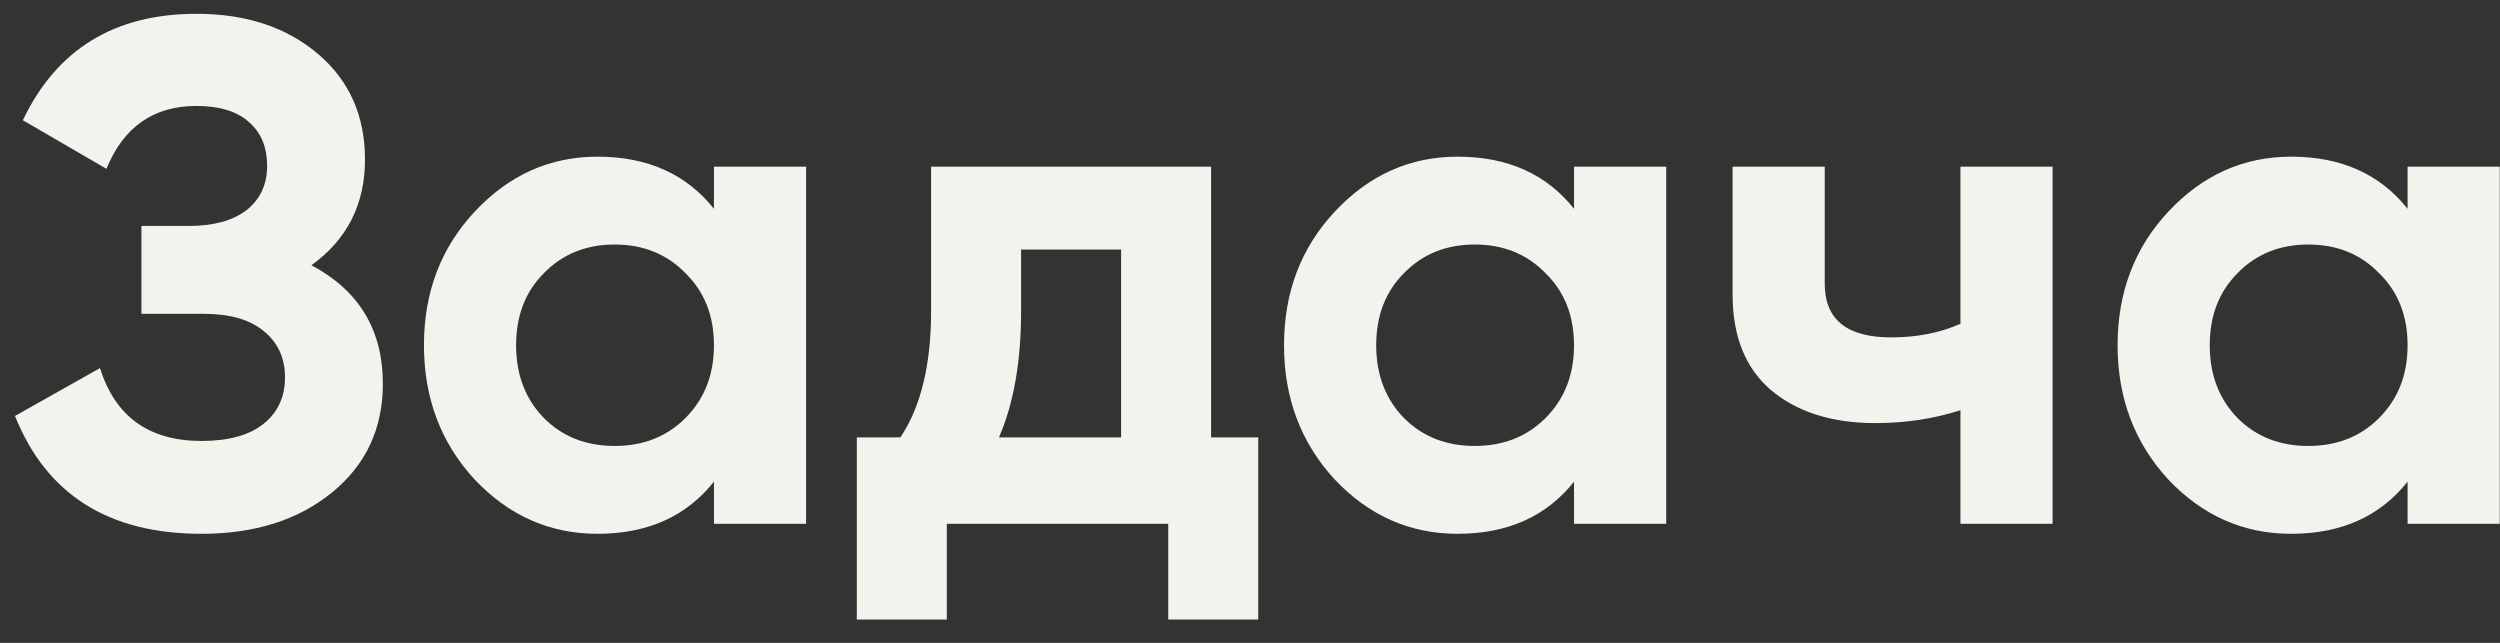 <?xml version="1.0" encoding="UTF-8"?> <svg xmlns="http://www.w3.org/2000/svg" width="105" height="27" viewBox="0 0 105 27" fill="none"><rect x="0" y="0" width="105" height="27" fill="#333333" stroke="none"/> <path d="M13.08 11.14C15.08 12.2 16.08 13.86 16.08 16.12C16.08 18 15.37 19.52 13.95 20.68C12.53 21.84 10.7 22.42 8.46 22.42C4.56 22.42 1.95 20.77 0.63 17.47L4.2 15.46C4.84 17.5 6.26 18.52 8.46 18.52C9.6 18.52 10.47 18.28 11.07 17.8C11.67 17.32 11.97 16.67 11.97 15.85C11.97 15.03 11.67 14.38 11.07 13.9C10.49 13.42 9.65 13.18 8.55 13.18H5.94V9.49H7.92C8.96 9.49 9.77 9.27 10.35 8.83C10.93 8.37 11.22 7.75 11.22 6.97C11.22 6.19 10.97 5.58 10.47 5.14C9.97 4.68 9.23 4.45 8.25 4.45C6.45 4.45 5.19 5.33 4.47 7.09L0.96 5.05C2.38 2.07 4.81 0.58 8.25 0.58C10.33 0.58 12.03 1.14 13.35 2.26C14.67 3.38 15.33 4.86 15.33 6.7C15.33 8.58 14.58 10.06 13.08 11.14ZM29.986 7H33.856V22H29.986V20.23C28.826 21.69 27.196 22.42 25.096 22.42C23.096 22.42 21.376 21.66 19.936 20.14C18.516 18.6 17.806 16.72 17.806 14.5C17.806 12.28 18.516 10.41 19.936 8.89C21.376 7.35 23.096 6.58 25.096 6.58C27.196 6.58 28.826 7.31 29.986 8.77V7ZM22.846 17.56C23.626 18.34 24.616 18.73 25.816 18.73C27.016 18.73 28.006 18.34 28.786 17.56C29.586 16.76 29.986 15.74 29.986 14.5C29.986 13.26 29.586 12.25 28.786 11.47C28.006 10.67 27.016 10.27 25.816 10.27C24.616 10.27 23.626 10.67 22.846 11.47C22.066 12.25 21.676 13.26 21.676 14.5C21.676 15.74 22.066 16.76 22.846 17.56ZM50.866 18.37H52.846V26.02H49.066V22H39.766V26.02H35.986V18.37H37.816C38.676 17.09 39.106 15.32 39.106 13.06V7H50.866V18.37ZM41.956 18.37H47.086V10.48H42.886V13.06C42.886 15.18 42.576 16.95 41.956 18.37ZM66.109 7H69.98V22H66.109V20.23C64.95 21.69 63.319 22.42 61.219 22.42C59.219 22.42 57.499 21.66 56.059 20.14C54.639 18.6 53.929 16.72 53.929 14.5C53.929 12.28 54.639 10.41 56.059 8.89C57.499 7.35 59.219 6.58 61.219 6.58C63.319 6.58 64.95 7.31 66.109 8.77V7ZM58.969 17.56C59.749 18.34 60.739 18.73 61.94 18.73C63.139 18.73 64.129 18.34 64.909 17.56C65.71 16.76 66.109 15.74 66.109 14.5C66.109 13.26 65.71 12.25 64.909 11.47C64.129 10.67 63.139 10.27 61.94 10.27C60.739 10.27 59.749 10.67 58.969 11.47C58.19 12.25 57.8 13.26 57.8 14.5C57.8 15.74 58.19 16.76 58.969 17.56ZM82.339 7H86.209V22H82.339V17.23C81.219 17.59 80.029 17.77 78.769 17.77C76.949 17.77 75.489 17.31 74.389 16.39C73.309 15.47 72.769 14.13 72.769 12.37V7H76.639V11.92C76.639 13.42 77.569 14.17 79.429 14.17C80.509 14.17 81.479 13.98 82.339 13.6V7ZM101.119 7H104.989V22H101.119V20.23C99.959 21.69 98.329 22.42 96.229 22.42C94.229 22.42 92.509 21.66 91.069 20.14C89.649 18.6 88.939 16.72 88.939 14.5C88.939 12.28 89.649 10.41 91.069 8.89C92.509 7.35 94.229 6.58 96.229 6.58C98.329 6.58 99.959 7.31 101.119 8.77V7ZM93.979 17.56C94.759 18.34 95.749 18.73 96.949 18.73C98.149 18.73 99.139 18.34 99.919 17.56C100.719 16.76 101.119 15.74 101.119 14.5C101.119 13.26 100.719 12.25 99.919 11.47C99.139 10.67 98.149 10.27 96.949 10.27C95.749 10.27 94.759 10.67 93.979 11.47C93.199 12.25 92.809 13.26 92.809 14.5C92.809 15.74 93.199 16.76 93.979 17.56Z" fill="#F4F2EC"></path> </svg> 